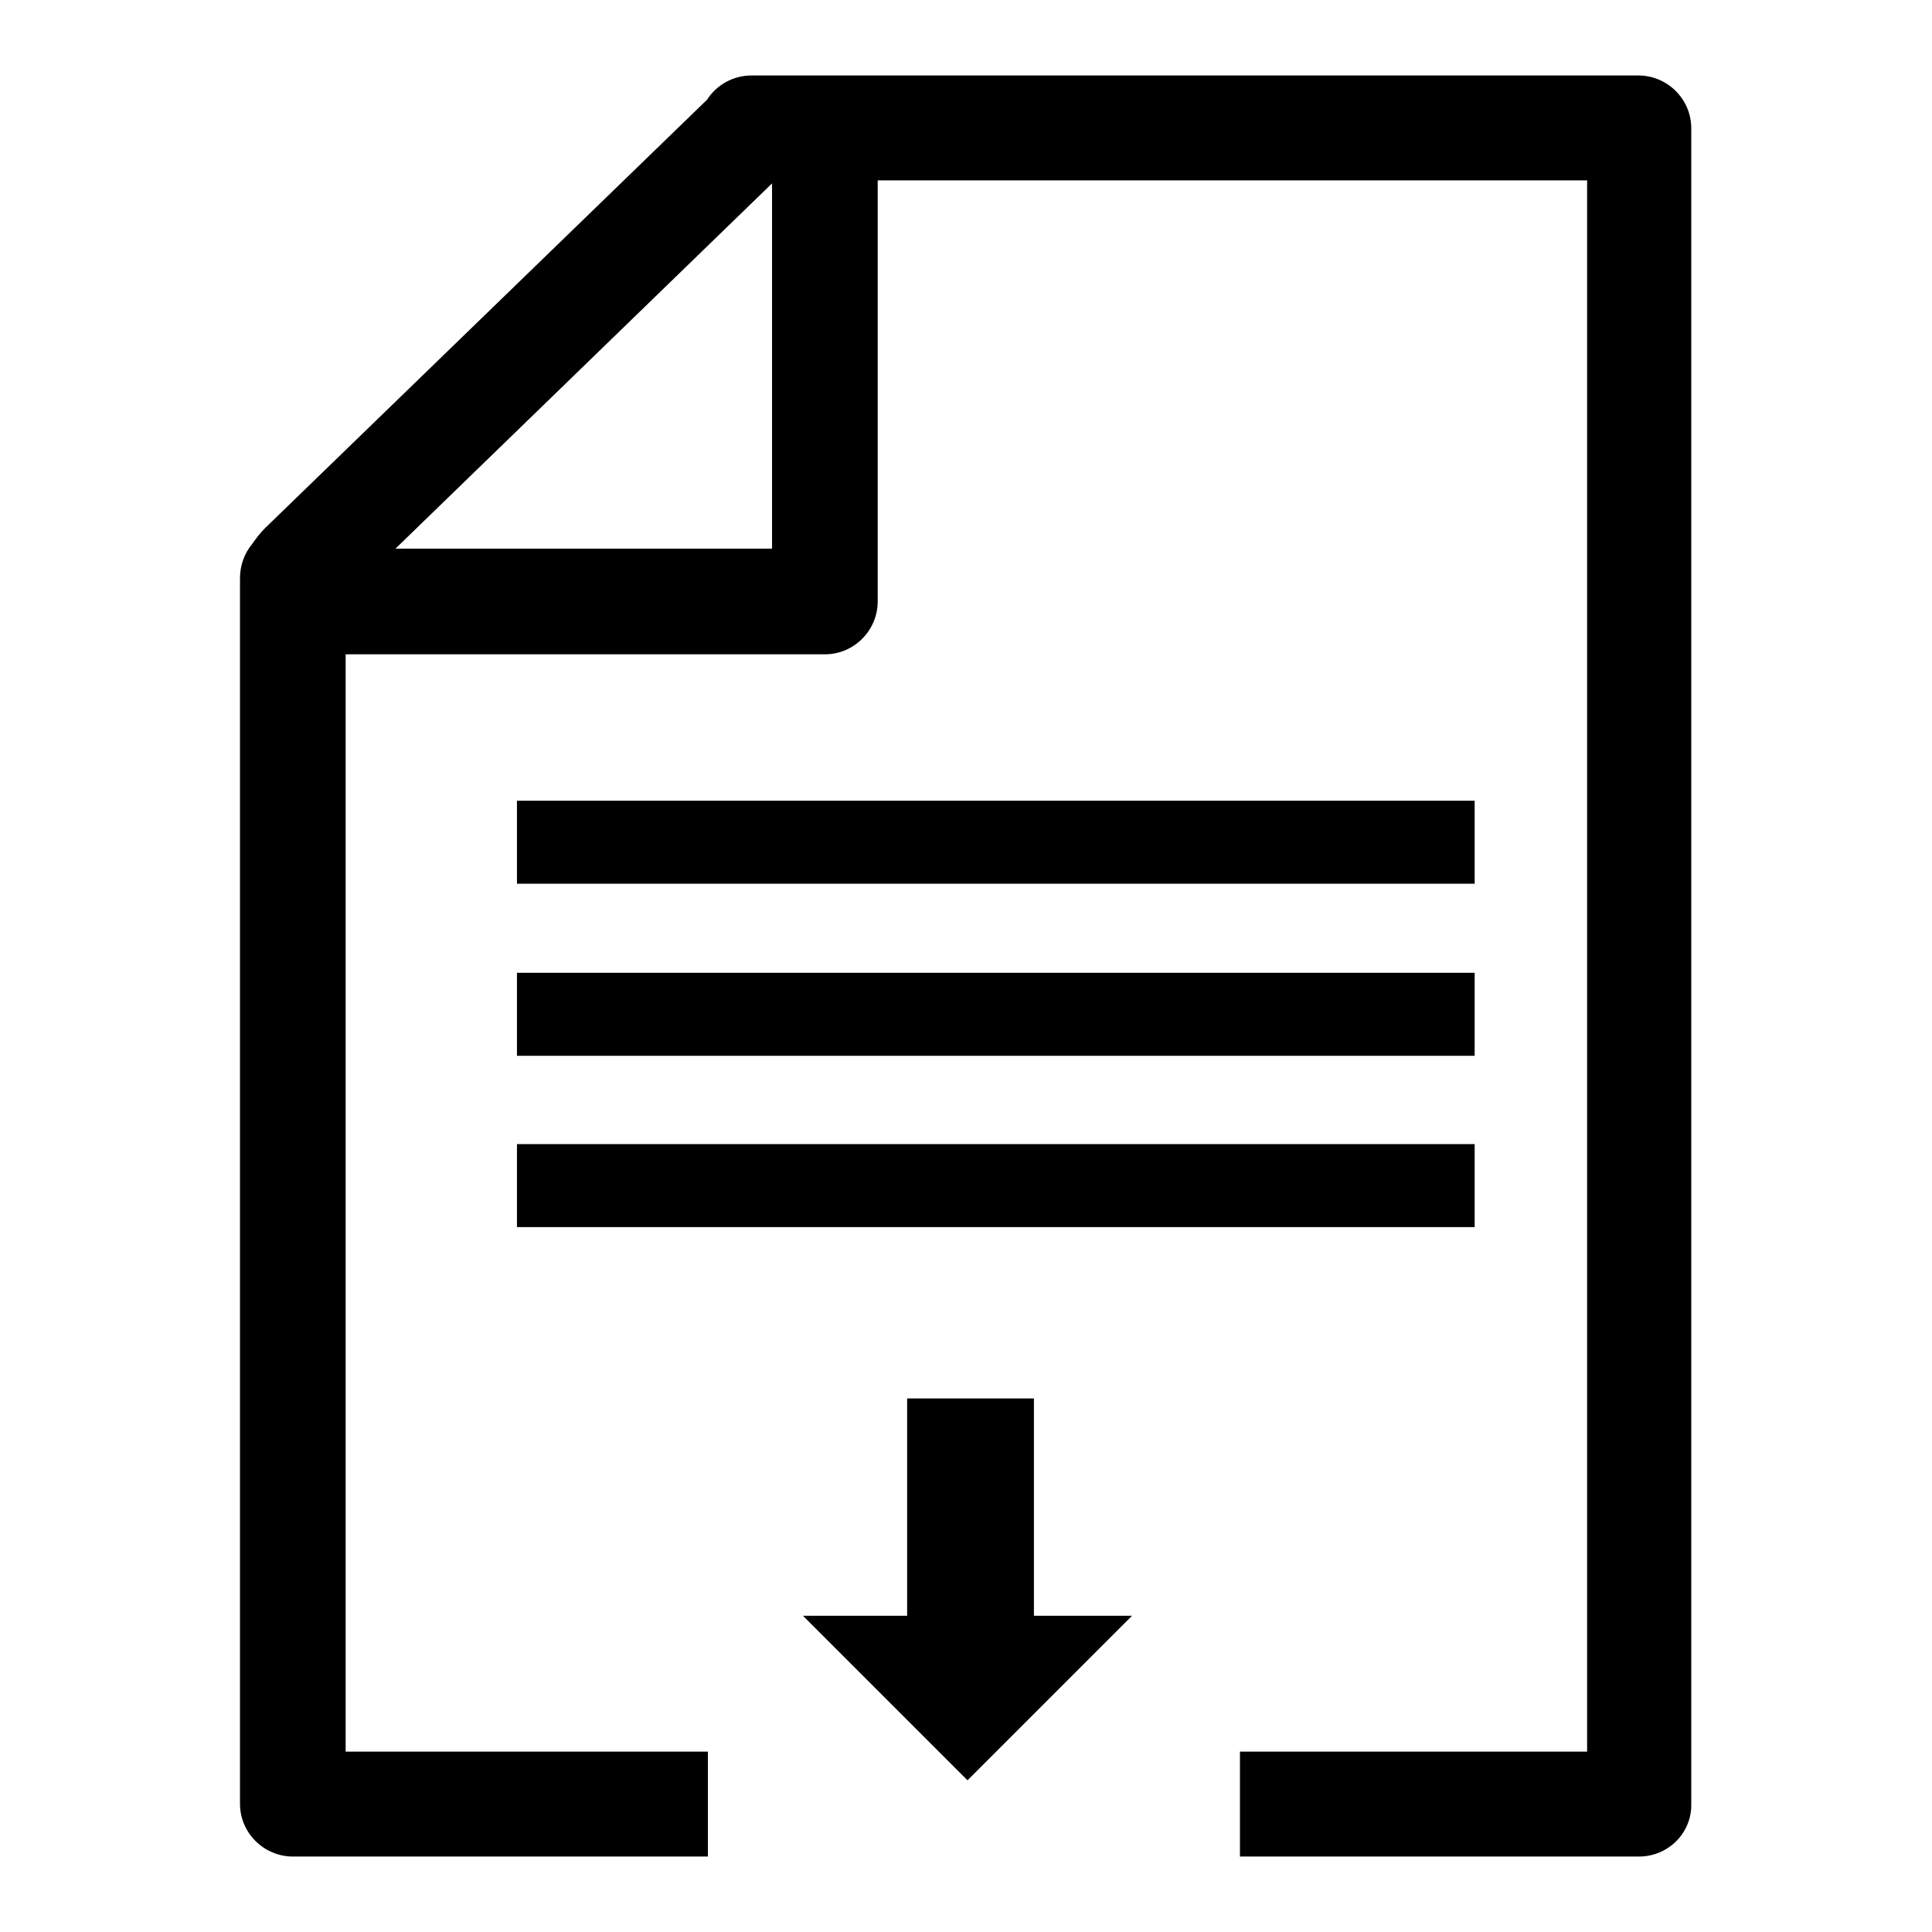 <?xml version="1.0" encoding="utf-8"?>
<!-- Svg Vector Icons : http://www.onlinewebfonts.com/icon -->
<!DOCTYPE svg PUBLIC "-//W3C//DTD SVG 1.1//EN" "http://www.w3.org/Graphics/SVG/1.1/DTD/svg11.dtd">
<svg version="1.1" xmlns="http://www.w3.org/2000/svg" xmlns:xlink="http://www.w3.org/1999/xlink" x="0px" y="0px" viewBox="0 0 256 256" enable-background="new 0 0 256 256" xml:space="preserve">
<g> <path fill="#000000" d="M217.2,246h-52.9v-13.9h46V23.9h-94v55.8c0,3.8-3.1,7-7,7c-0.1,0-0.3,0-0.4,0c-0.1,0-0.3,0-0.4,0H45.8 v145.4h48V246h-55c-3.8,0-7-3.1-7-7V76.6c0-1.7,0.6-3.3,1.6-4.5c0.5-0.7,1-1.4,1.7-2.1l58.6-56.8c1.2-1.9,3.4-3.2,5.9-3.2h117.5 c3.8,0,7,3.1,7,7V239C224.2,242.9,221,246,217.2,246z M102.3,24.3L52.4,72.7h49.9V24.3z M68.5,162.6l0-11l126.9,0l0,11L68.5,162.6z  M68.5,106.1l126.9,0l0,11l-126.9,0L68.5,106.1z M68.5,139.9l0-11l126.9,0l0,11L68.5,139.9z M120.2,185.3l16.8,0l0,28.8h13 l-21.8,21.8l-21.8-21.8h13.8L120.2,185.3z"/></g>
</svg>